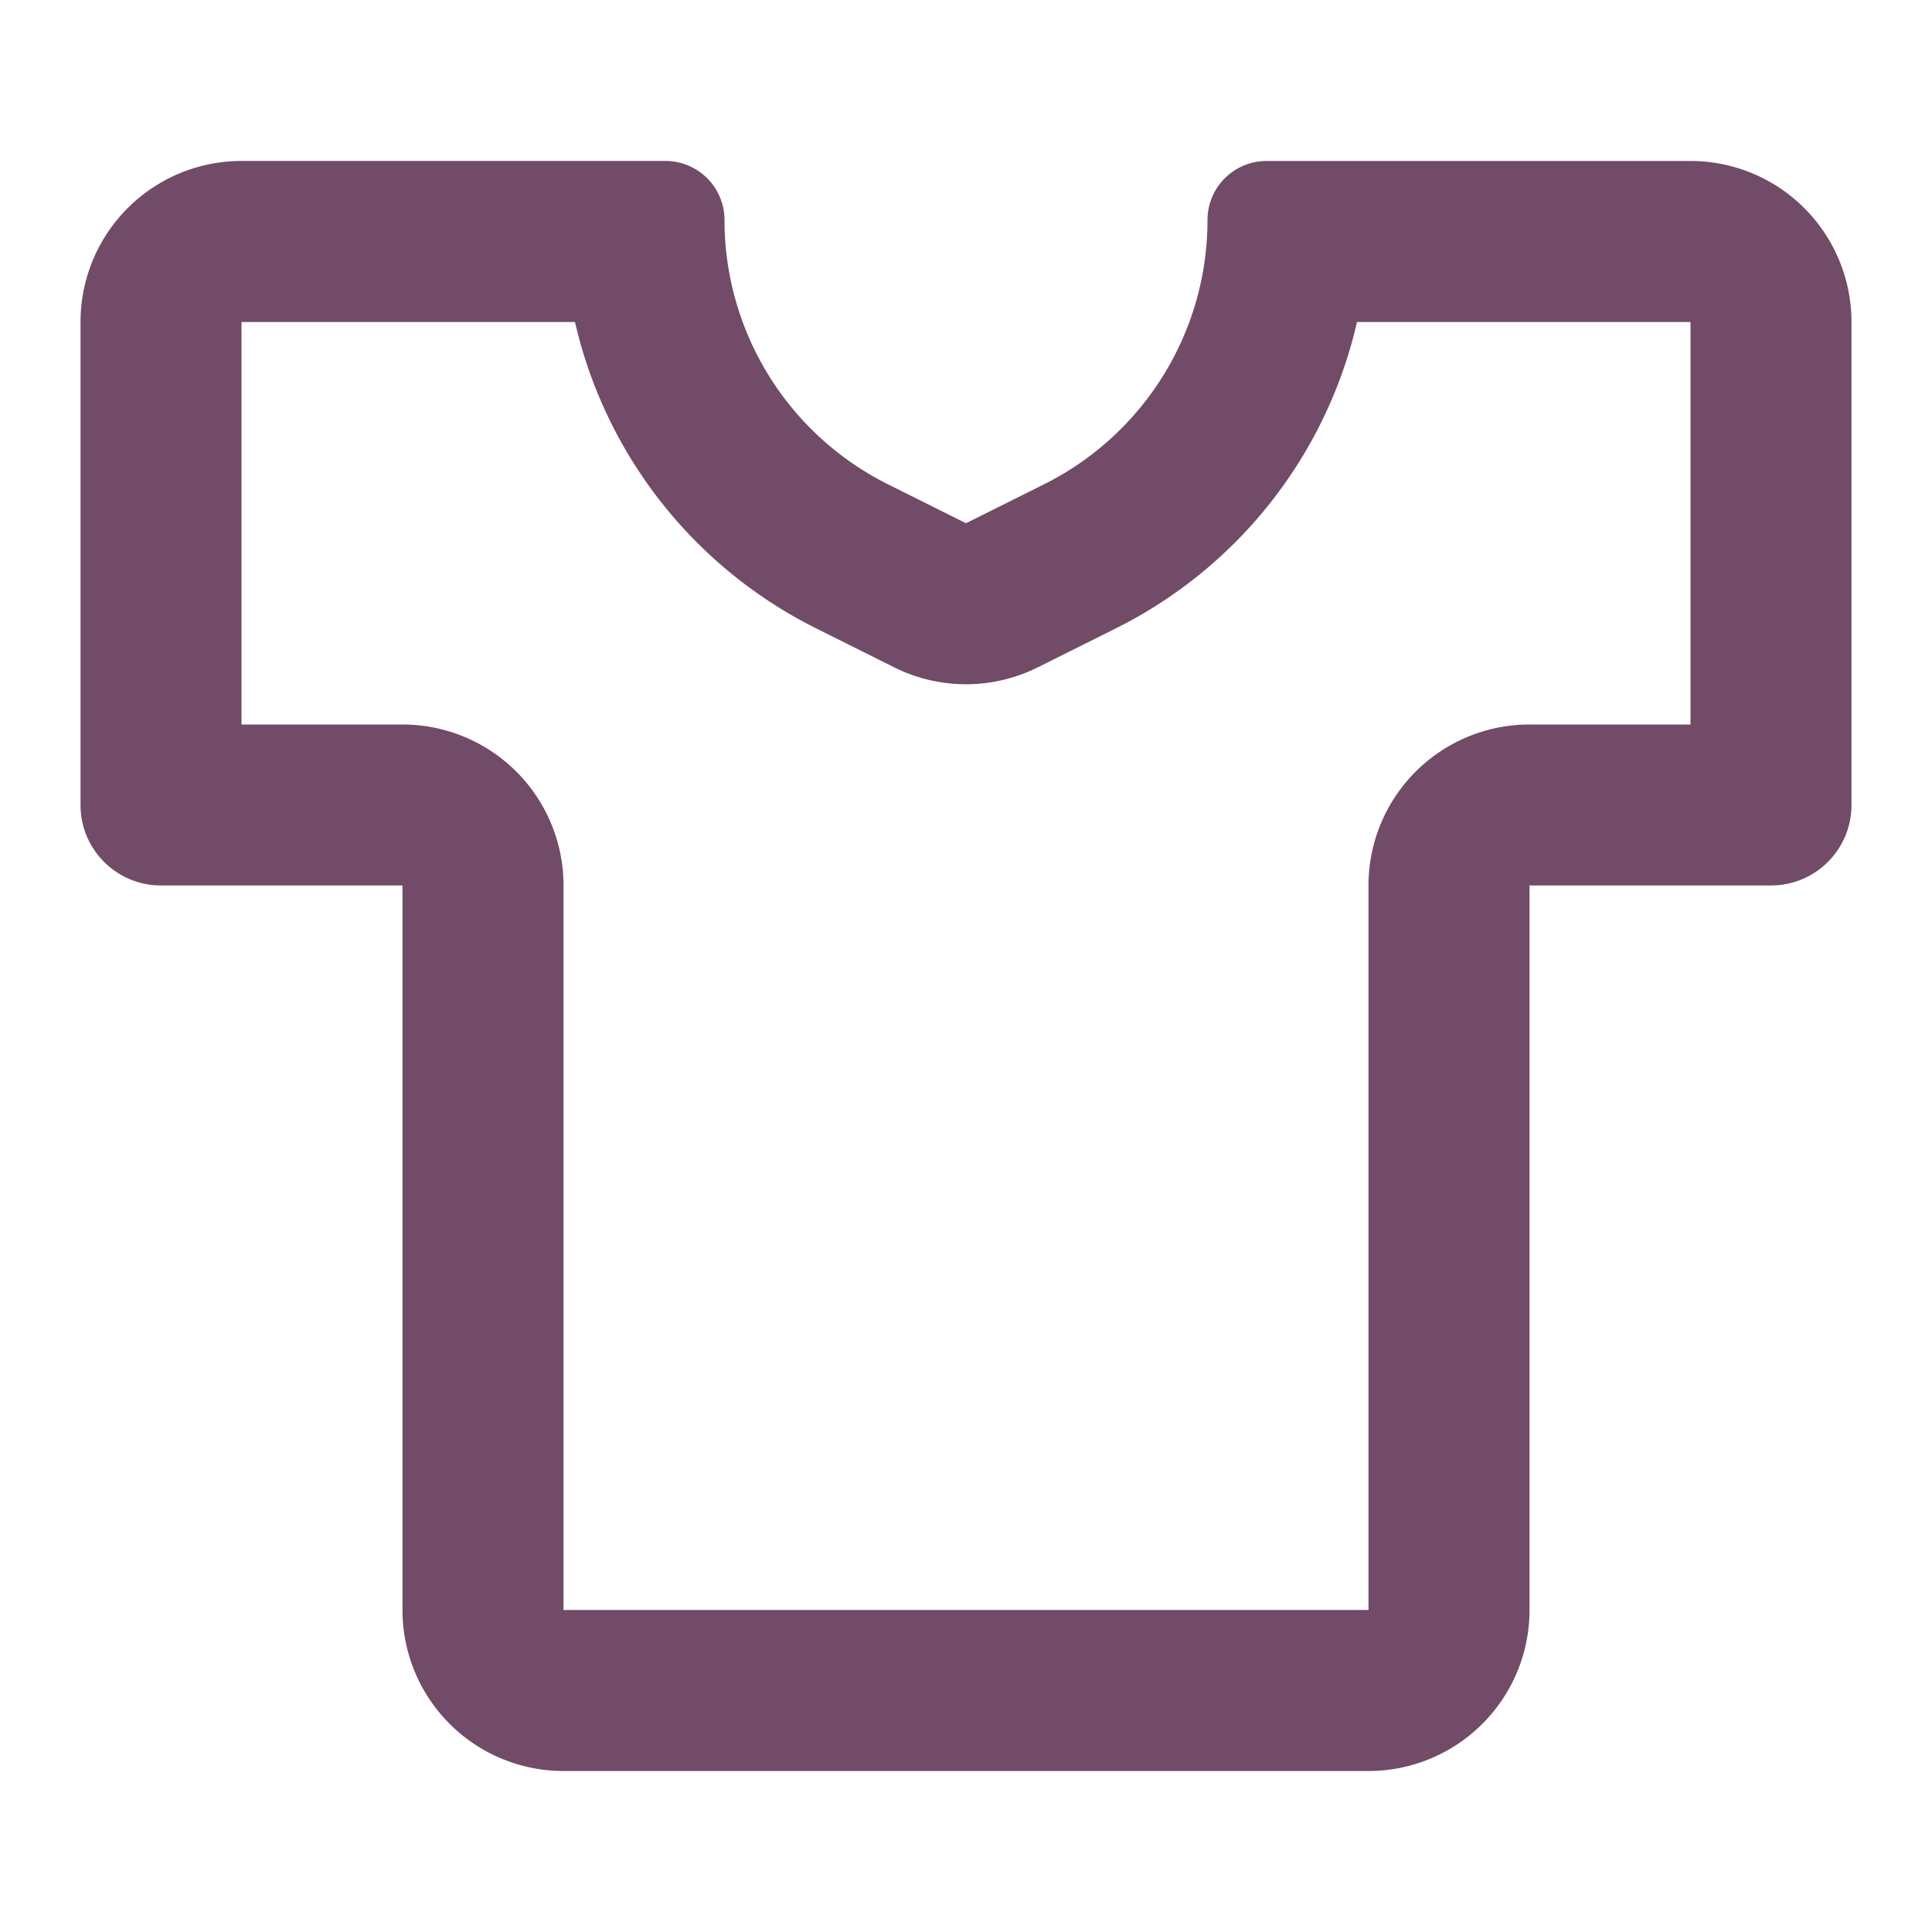 <?xml version="1.0" encoding="UTF-8"?>
<svg xmlns="http://www.w3.org/2000/svg" width="100" height="100">
  <path d="M70.832 45.832a8.333 8.333 0 0 1 8.336-8.332H87.5V16.668H70.238a23.63 23.63 0 0 1-12.457 15.844l-4.054 2.023a8.32 8.32 0 0 1-7.454 0l-4.054-2.023a23.63 23.63 0 0 1-12.457-15.844H12.5V37.5h8.332a8.333 8.333 0 0 1 8.336 8.332v37.5h41.664ZM50 27.082l-4.055-2.023A15.29 15.29 0 0 1 37.5 11.39a3.057 3.057 0 0 0-3.055-3.059H12.5a8.333 8.333 0 0 0-8.332 8.336v25c0 2.3 1.863 4.164 4.164 4.164h12.5v37.5a8.334 8.334 0 0 0 8.336 8.336h41.664a8.334 8.334 0 0 0 8.336-8.336v-37.5h12.5c2.3 0 4.164-1.863 4.164-4.164v-25A8.333 8.333 0 0 0 87.5 8.332H65.555a3.057 3.057 0 0 0-3.055 3.059c0 5.785-3.27 11.078-8.445 13.668Zm0 0" style="stroke:none;fill-rule:evenodd;fill:#714b67;fill-opacity:1"></path>
</svg>
